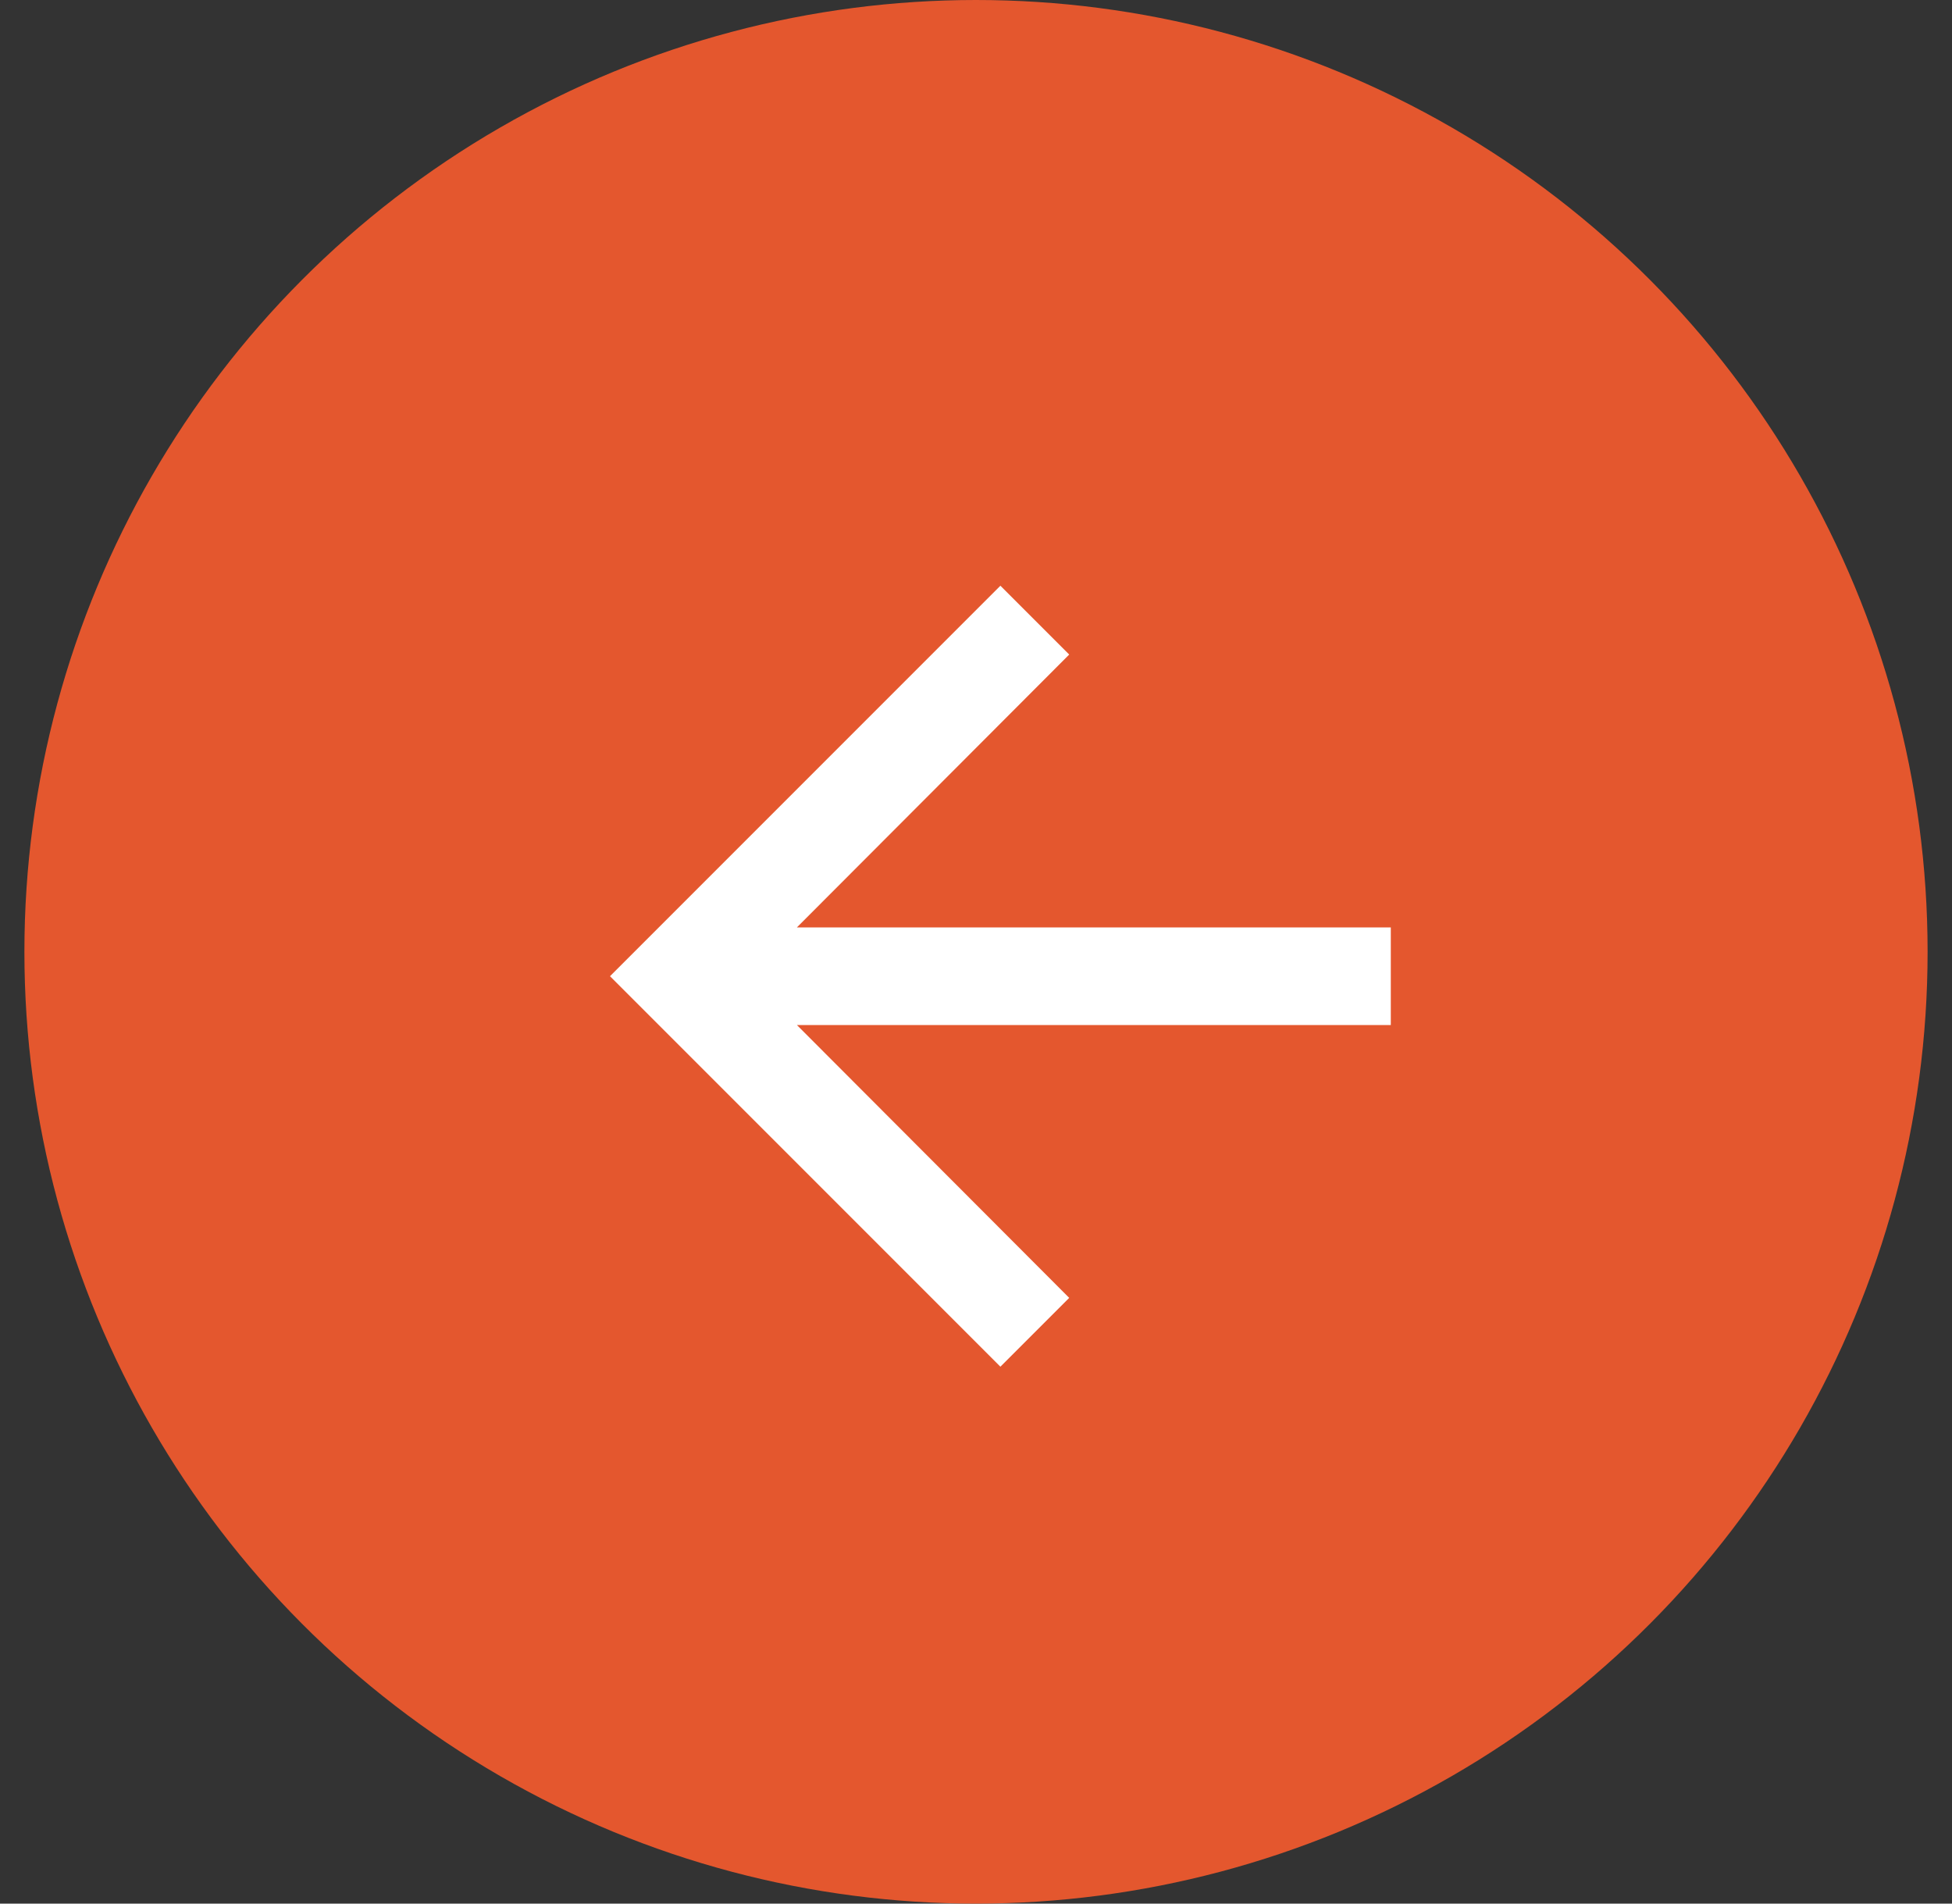 <svg width="40" height="39" viewBox="0 0 40 39" fill="none" xmlns="http://www.w3.org/2000/svg">
<rect x="0" y="0" width="40" height="39" fill="#333333" stroke="none"/>
<circle cx="19.5" cy="19.5" r="19.5" transform="matrix(-1 0 0 1 39.5 0)" fill="#E4572E"/>
<path d="M20.5 12L21.91 13.41L16.33 19H28.5V21H16.33L21.91 26.59L20.5 28L12.5 20L20.5 12Z" fill="white"/>
</svg>
